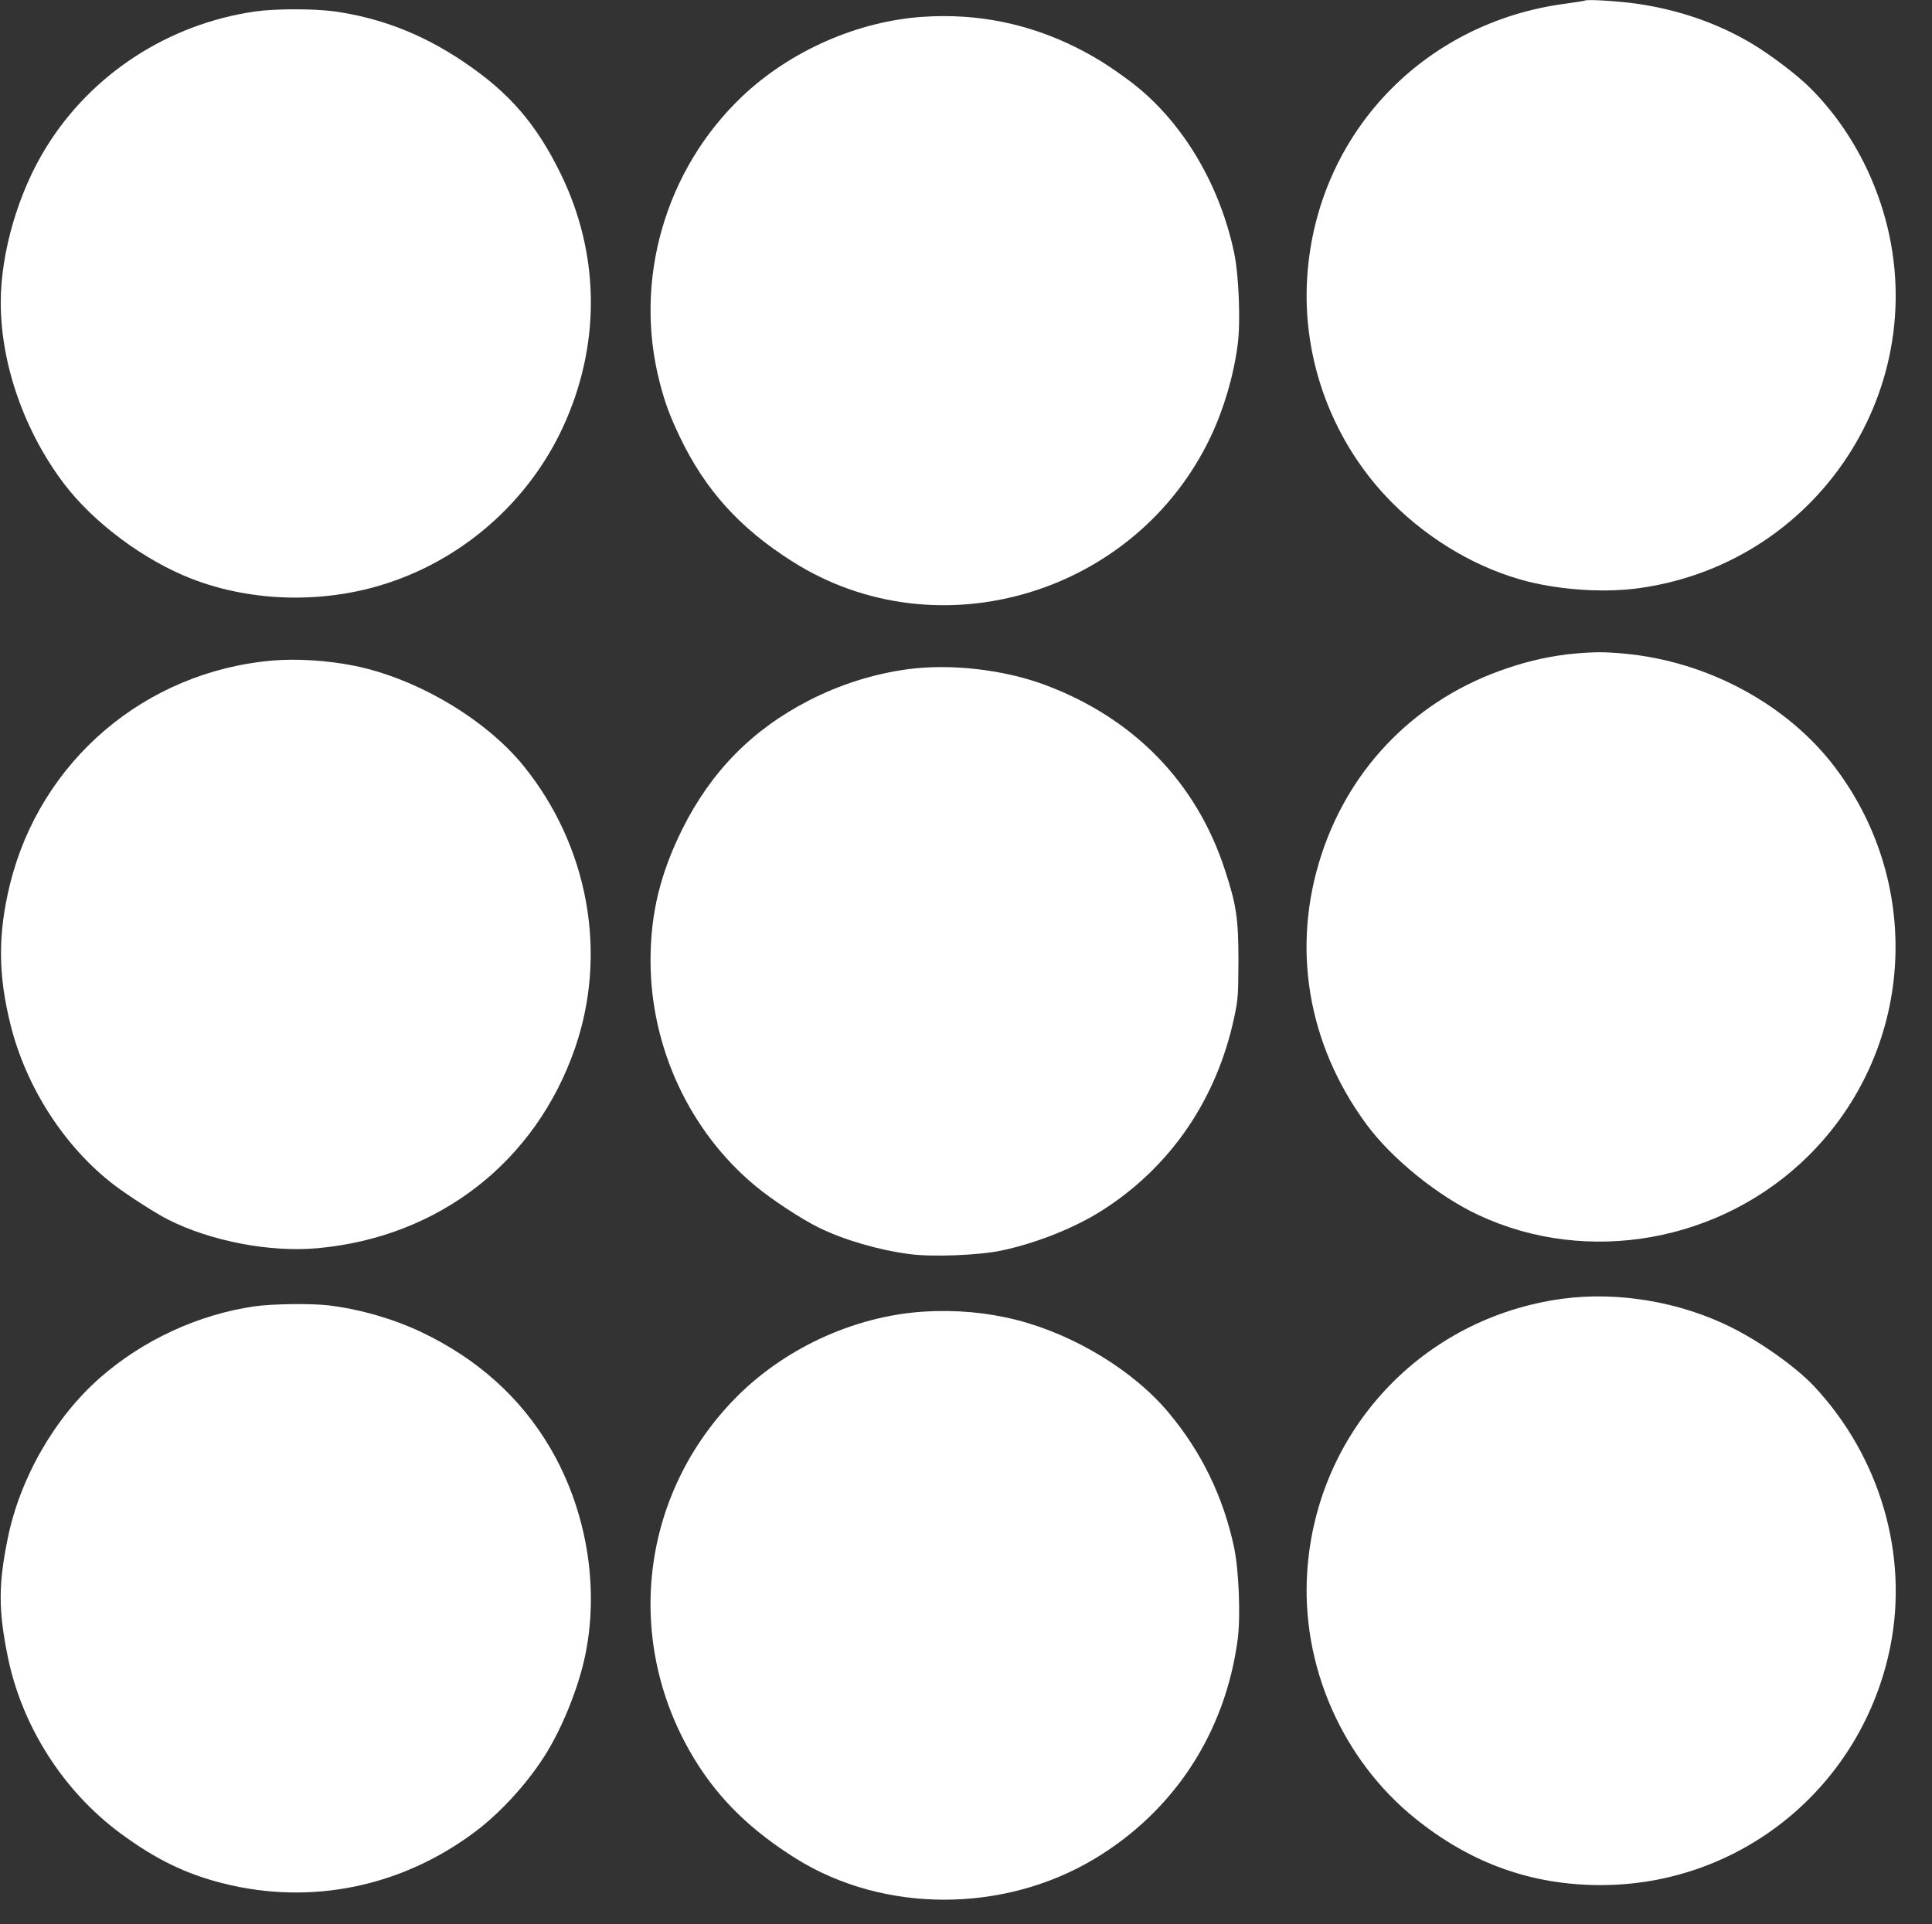 <?xml version="1.0" standalone="no"?>
<!DOCTYPE svg PUBLIC "-//W3C//DTD SVG 20010904//EN"
 "http://www.w3.org/TR/2001/REC-SVG-20010904/DTD/svg10.dtd">
<svg version="1.0" xmlns="http://www.w3.org/2000/svg"
 width="1280pt" height="1275pt" viewBox="0 0 1280 1275"
 preserveAspectRatio="xMidYMid meet">
<rect x="0" y="0" width="1280" height="1275" fill="#333333" stroke="none"/>
<g transform="translate(0,1275) scale(0.1,-0.1)"
fill="#ffffff" stroke="none">
<path d="M10500 12746 c-3 -2 -60 -11 -126 -20 -945 -123 -1649 -865 -1713
-1806 -38 -554 170 -1109 565 -1504 253 -252 573 -438 899 -520 234 -58 523
-75 750 -41 1211 178 1968 1396 1584 2550 -96 289 -258 555 -464 760 -86 87
-264 222 -390 297 -228 135 -484 224 -765 264 -122 17 -331 30 -340 20z"/>
<path d="M1690 12674 c-574 -83 -1082 -413 -1382 -897 -186 -298 -303 -698
-303 -1032 0 -407 156 -853 419 -1200 196 -259 532 -509 848 -631 401 -155
880 -165 1298 -27 529 174 965 574 1183 1085 228 531 214 1109 -37 1624 -162
332 -342 541 -644 744 -271 183 -550 292 -860 335 -137 18 -390 18 -522 -1z"/>
<path d="M6120 12639 c-435 -28 -882 -224 -1203 -528 -510 -484 -722 -1218
-546 -1896 34 -133 68 -224 134 -362 168 -350 396 -603 744 -823 963 -612
2278 -219 2773 828 87 185 151 401 178 609 20 149 8 460 -24 610 -99 468 -357
889 -698 1141 -137 101 -221 153 -345 216 -320 160 -657 228 -1013 205z"/>
<path d="M10430 8419 c-140 -13 -288 -44 -439 -95 -594 -197 -1041 -644 -1235
-1234 -202 -614 -95 -1257 297 -1790 168 -228 473 -475 742 -601 724 -339
1612 -179 2189 395 693 690 768 1781 176 2568 -315 419 -847 707 -1400 757
-129 12 -192 12 -330 0z"/>
<path d="M1805 8373 c-844 -73 -1538 -665 -1739 -1483 -81 -331 -79 -600 5
-935 104 -413 358 -806 684 -1056 90 -69 280 -191 360 -231 284 -143 673 -217
987 -189 806 73 1447 572 1708 1327 217 629 88 1336 -338 1865 -252 313 -710
584 -1127 668 -175 35 -380 48 -540 34z"/>
<path d="M6010 8315 c-225 -31 -445 -101 -650 -206 -377 -194 -649 -471 -840
-854 -146 -295 -210 -558 -210 -870 0 -574 258 -1130 693 -1492 106 -89 310
-223 421 -277 167 -82 396 -149 603 -176 149 -20 460 -8 610 24 234 50 492
153 675 272 447 288 750 733 865 1273 25 117 27 143 28 371 0 284 -13 373 -91
610 -189 578 -605 1004 -1194 1223 -273 101 -626 141 -910 102z"/>
<path d="M10350 4144 c-926 -126 -1626 -873 -1689 -1804 -43 -624 230 -1249
717 -1641 368 -296 770 -440 1227 -440 935 0 1734 658 1919 1581 121 609 -68
1256 -504 1723 -118 126 -349 291 -546 390 -341 171 -754 241 -1124 191z"/>
<path d="M1687 4094 c-373 -54 -739 -223 -1024 -473 -300 -263 -531 -665 -612
-1066 -62 -305 -62 -474 0 -780 93 -462 368 -893 747 -1173 233 -172 434 -270
682 -332 581 -146 1180 -23 1666 341 166 124 342 316 459 499 120 187 231 464
275 685 90 455 3 956 -236 1363 -197 334 -482 589 -854 766 -187 88 -401 150
-610 176 -116 14 -374 11 -493 -6z"/>
<path d="M6120 4059 c-468 -30 -941 -251 -1266 -592 -622 -650 -721 -1620
-244 -2388 159 -256 368 -459 663 -644 581 -363 1376 -364 1980 -1 527 317
865 836 947 1453 20 149 8 460 -24 610 -71 334 -216 633 -434 893 -232 278
-626 517 -1008 614 -197 50 -403 68 -614 55z"/>
</g>
</svg>
